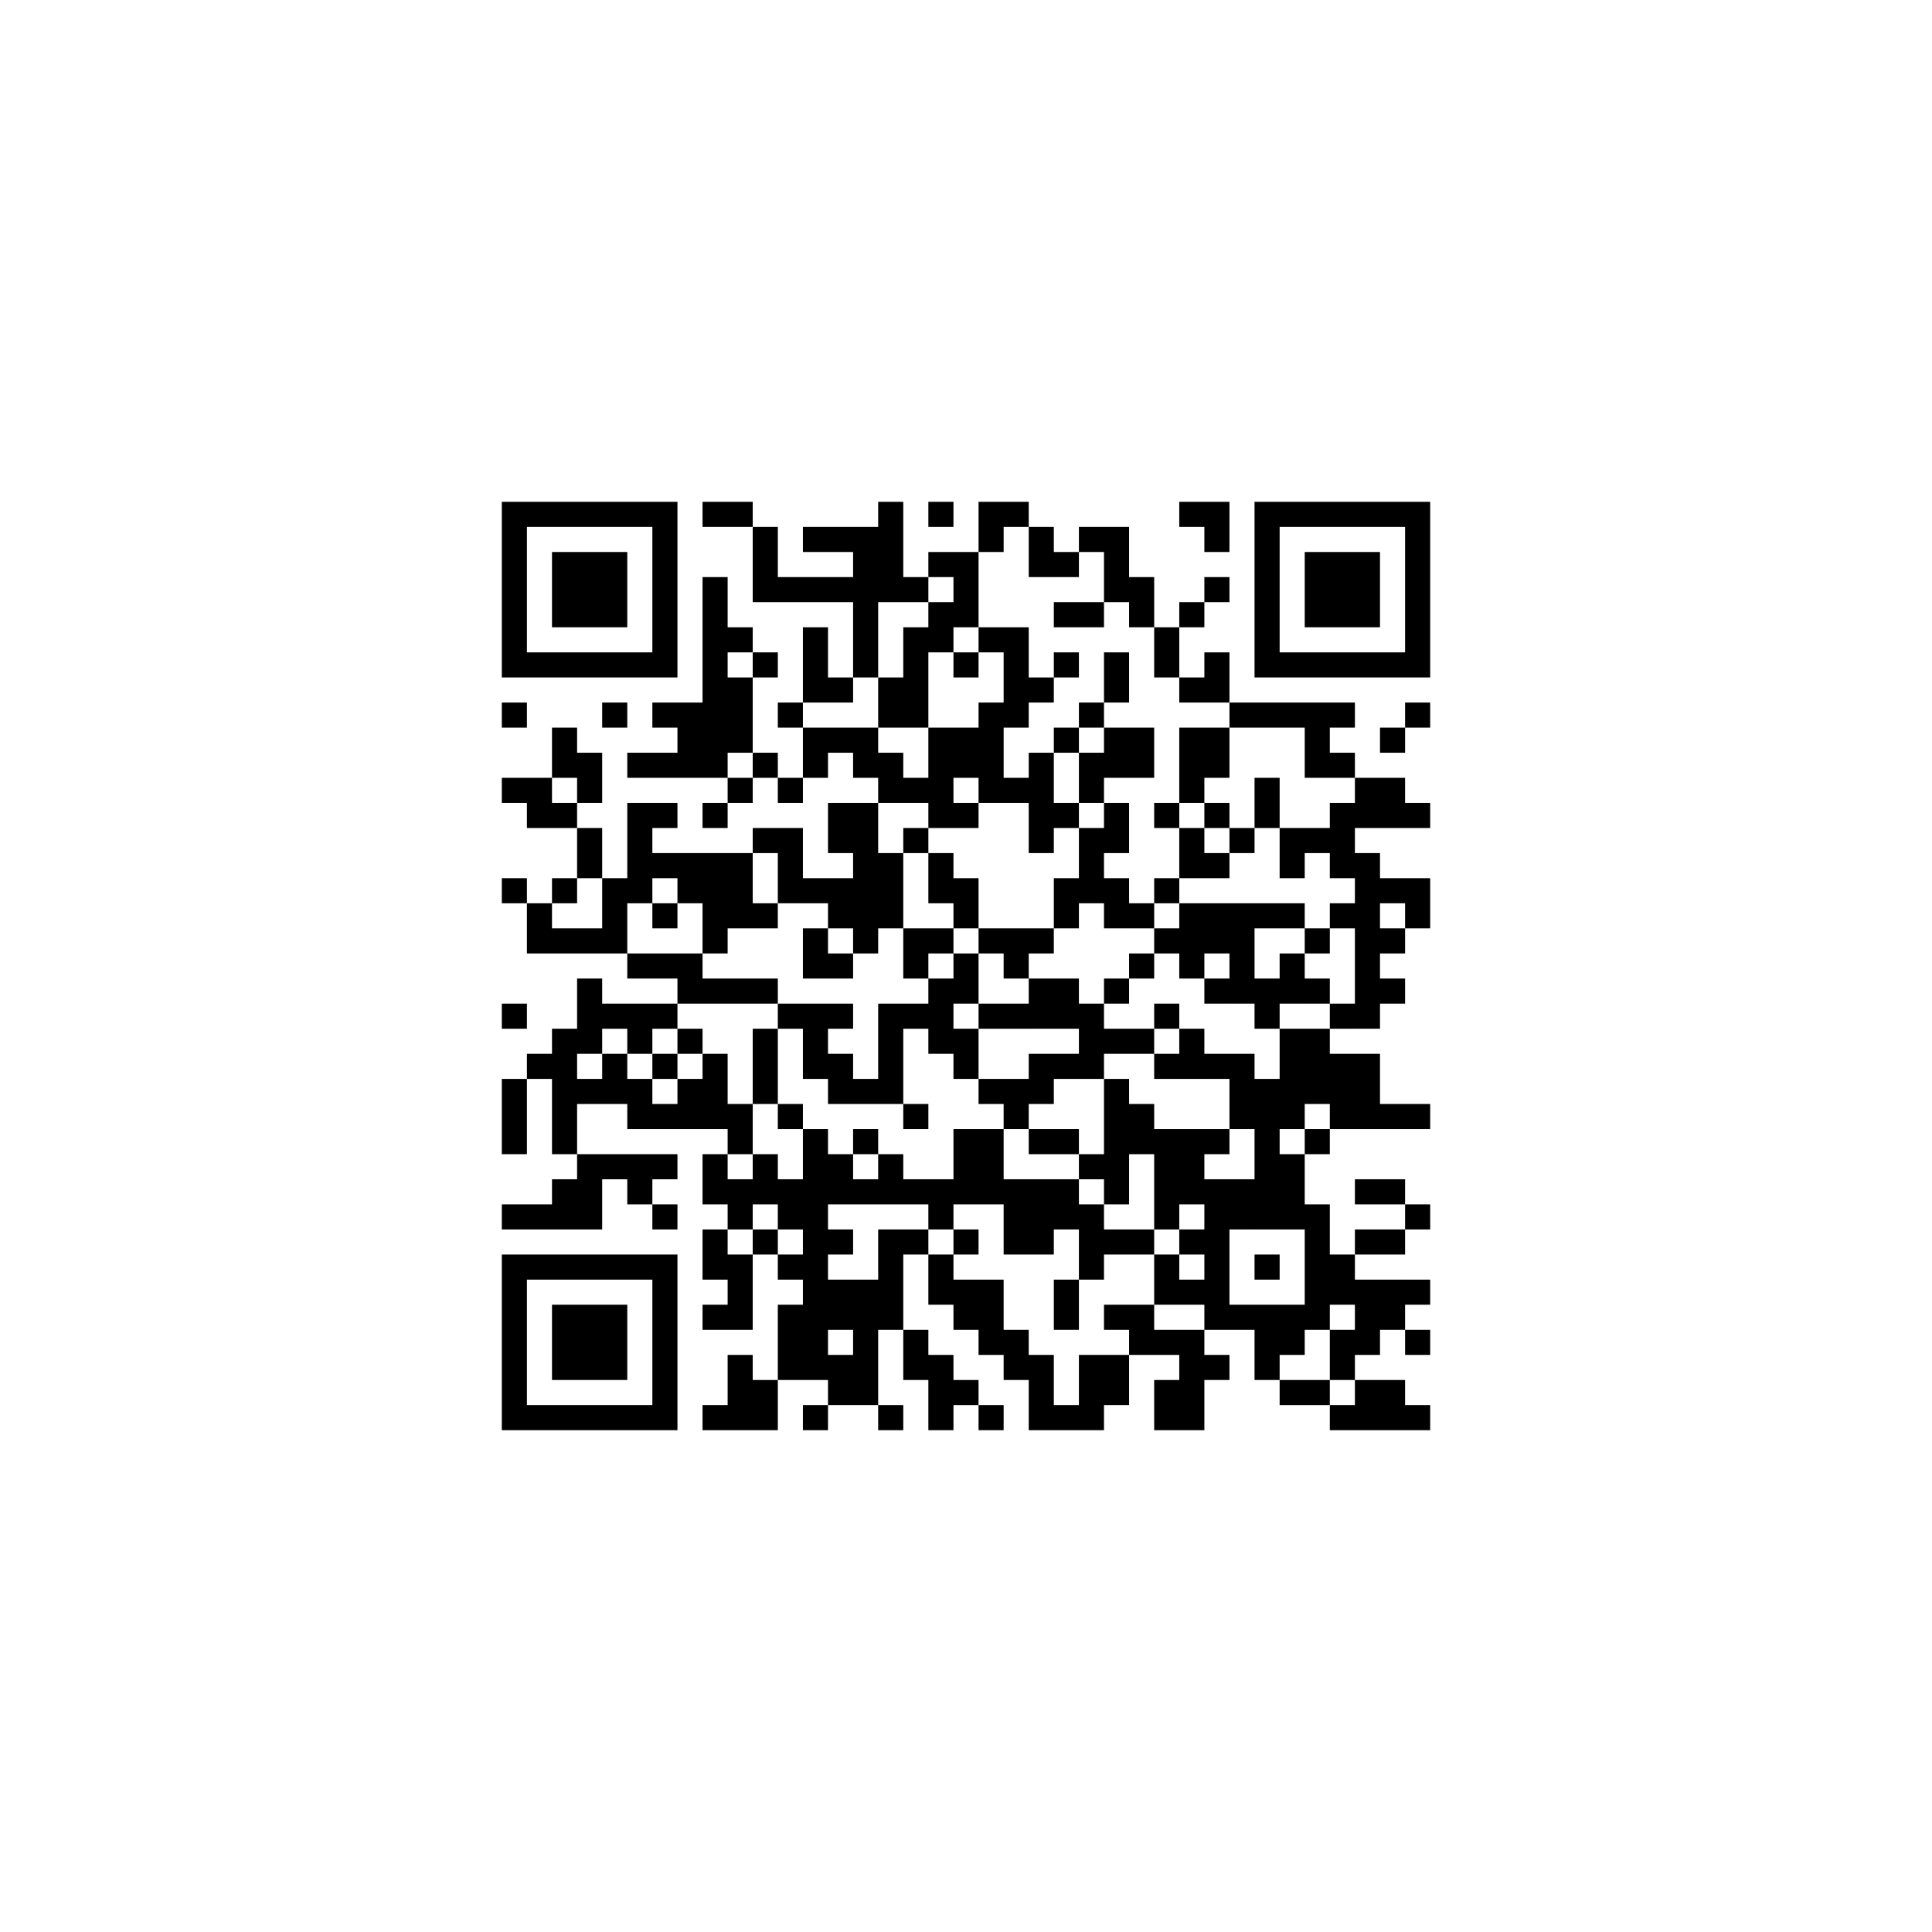 ﻿<?xml version="1.0" encoding="UTF-8"?>
<!DOCTYPE svg PUBLIC "-//W3C//DTD SVG 1.1//EN" "http://www.w3.org/Graphics/SVG/1.1/DTD/svg11.dtd">
<svg xmlns="http://www.w3.org/2000/svg" version="1.1" viewBox="0 0 77 77" stroke="none">
	<rect width="100%" height="100%" fill="#ffffff"/>
	<path d="M20,20h7v1h-7z M28,20h2v1h-2z M35,20h1v4h-1z M37,20h1v1h-1z M39,20h2v1h-2z M47,20h2v1h-2z M50,20h7v1h-7z M20,21h1v6h-1z M26,21h1v6h-1z M30,21h1v3h-1z M32,21h3v1h-3z M39,21h1v1h-1z M41,21h1v2h-1z M43,21h2v1h-2z M48,21h1v1h-1z M50,21h1v6h-1z M56,21h1v6h-1z M22,22h3v3h-3z M34,22h1v5h-1z M37,22h2v1h-2z M42,22h1v1h-1z M44,22h1v2h-1z M52,22h3v3h-3z M28,23h1v8h-1z M31,23h3v1h-3z M36,23h1v1h-1z M38,23h1v2h-1z M45,23h1v2h-1z M48,23h1v1h-1z M37,24h1v2h-1z M42,24h2v1h-2z M47,24h1v1h-1z M29,25h1v1h-1z M32,25h1v3h-1z M36,25h1v4h-1z M39,25h2v1h-2z M46,25h1v2h-1z M21,26h5v1h-5z M30,26h1v1h-1z M38,26h1v1h-1z M40,26h1v3h-1z M42,26h1v1h-1z M44,26h1v2h-1z M48,26h1v2h-1z M51,26h5v1h-5z M29,27h1v3h-1z M33,27h1v1h-1z M35,27h1v2h-1z M41,27h1v1h-1z M47,27h1v1h-1z M20,28h1v1h-1z M24,28h1v1h-1z M26,28h2v1h-2z M31,28h1v1h-1z M39,28h1v4h-1z M43,28h1v1h-1z M49,28h5v1h-5z M56,28h1v1h-1z M22,29h1v2h-1z M27,29h1v2h-1z M32,29h3v1h-3z M37,29h2v2h-2z M42,29h1v1h-1z M44,29h2v2h-2z M47,29h2v2h-2z M52,29h1v2h-1z M55,29h1v1h-1z M23,30h1v2h-1z M25,30h2v1h-2z M30,30h1v1h-1z M32,30h1v1h-1z M34,30h2v1h-2z M41,30h1v4h-1z M43,30h1v2h-1z M53,30h1v1h-1z M20,31h2v1h-2z M29,31h1v1h-1z M31,31h1v1h-1z M35,31h3v1h-3z M40,31h1v1h-1z M47,31h1v1h-1z M50,31h1v2h-1z M54,31h2v2h-2z M21,32h2v1h-2z M25,32h1v4h-1z M26,32h1v1h-1z M28,32h1v1h-1z M33,32h2v2h-2z M37,32h2v1h-2z M42,32h1v1h-1z M44,32h1v2h-1z M46,32h1v1h-1z M48,32h1v1h-1z M53,32h1v3h-1z M56,32h1v1h-1z M23,33h1v2h-1z M30,33h2v1h-2z M36,33h1v1h-1z M43,33h1v3h-1z M47,33h1v2h-1z M49,33h1v1h-1z M51,33h2v1h-2z M26,34h4v1h-4z M31,34h1v2h-1z M34,34h2v3h-2z M37,34h1v2h-1z M48,34h1v1h-1z M51,34h1v1h-1z M54,34h1v7h-1z M20,35h1v1h-1z M22,35h1v1h-1z M24,35h1v3h-1z M27,35h3v1h-3z M32,35h2v1h-2z M38,35h1v2h-1z M42,35h1v2h-1z M44,35h1v2h-1z M46,35h1v1h-1z M55,35h2v1h-2z M21,36h1v2h-1z M26,36h1v1h-1z M28,36h3v1h-3z M33,36h1v1h-1z M45,36h1v1h-1z M47,36h3v2h-3z M50,36h2v1h-2z M53,36h1v1h-1z M56,36h1v1h-1z M22,37h2v1h-2z M28,37h1v1h-1z M32,37h1v2h-1z M34,37h1v1h-1z M36,37h2v1h-2z M39,37h3v1h-3z M46,37h1v1h-1z M52,37h1v1h-1z M55,37h1v1h-1z M25,38h3v1h-3z M33,38h1v1h-1z M36,38h1v1h-1z M38,38h1v2h-1z M40,38h1v1h-1z M45,38h1v1h-1z M47,38h1v1h-1z M49,38h1v2h-1z M51,38h1v2h-1z M23,39h1v3h-1z M27,39h4v1h-4z M37,39h1v3h-1z M41,39h2v2h-2z M44,39h1v1h-1z M48,39h1v1h-1z M50,39h1v2h-1z M52,39h1v1h-1z M55,39h1v1h-1z M20,40h1v1h-1z M24,40h3v1h-3z M31,40h3v1h-3z M35,40h1v4h-1z M36,40h1v1h-1z M39,40h2v1h-2z M43,40h1v3h-1z M46,40h1v1h-1z M53,40h1v1h-1z M22,41h1v5h-1z M25,41h1v1h-1z M27,41h1v1h-1z M30,41h1v3h-1z M32,41h1v2h-1z M38,41h1v2h-1z M44,41h2v1h-2z M47,41h1v2h-1z M51,41h2v3h-2z M21,42h1v1h-1z M24,42h1v2h-1z M26,42h1v1h-1z M28,42h1v3h-1z M33,42h1v2h-1z M41,42h2v1h-2z M46,42h1v1h-1z M48,42h2v1h-2z M53,42h2v3h-2z M20,43h1v3h-1z M23,43h1v1h-1z M25,43h1v2h-1z M27,43h1v2h-1z M34,43h1v1h-1z M39,43h3v1h-3z M44,43h1v5h-1z M49,43h2v2h-2z M26,44h1v1h-1z M29,44h1v2h-1z M31,44h1v1h-1z M36,44h1v1h-1z M40,44h1v1h-1z M45,44h1v2h-1z M51,44h1v1h-1z M55,44h2v1h-2z M32,45h1v10h-1z M34,45h1v1h-1z M38,45h2v3h-2z M41,45h2v1h-2z M46,45h2v3h-2z M48,45h1v1h-1z M50,45h1v4h-1z M52,45h1v1h-1z M23,46h4v1h-4z M28,46h1v2h-1z M30,46h1v2h-1z M33,46h1v2h-1z M35,46h1v2h-1z M43,46h1v1h-1z M51,46h1v3h-1z M22,47h2v2h-2z M25,47h1v1h-1z M29,47h1v2h-1z M31,47h1v2h-1z M34,47h1v1h-1z M36,47h2v1h-2z M40,47h3v2h-3z M48,47h1v6h-1z M49,47h1v2h-1z M54,47h2v1h-2z M20,48h2v1h-2z M26,48h1v1h-1z M37,48h1v1h-1z M43,48h1v3h-1z M46,48h1v1h-1z M52,48h1v5h-1z M56,48h1v1h-1z M28,49h1v2h-1z M30,49h1v1h-1z M33,49h1v1h-1z M35,49h1v4h-1z M36,49h1v1h-1z M38,49h1v1h-1z M40,49h2v1h-2z M44,49h2v1h-2z M47,49h1v1h-1z M54,49h2v1h-2z M20,50h7v1h-7z M29,50h1v3h-1z M31,50h1v1h-1z M37,50h1v2h-1z M46,50h1v2h-1z M50,50h1v1h-1z M53,50h1v2h-1z M20,51h1v6h-1z M26,51h1v6h-1z M33,51h2v2h-2z M38,51h2v2h-2z M42,51h1v2h-1z M47,51h1v1h-1z M54,51h2v2h-2z M56,51h1v1h-1z M22,52h3v3h-3z M28,52h1v1h-1z M31,52h1v3h-1z M44,52h2v1h-2z M49,52h3v1h-3z M34,53h1v3h-1z M36,53h1v2h-1z M39,53h2v1h-2z M45,53h3v1h-3z M50,53h2v1h-2z M53,53h2v1h-2z M56,53h1v1h-1z M29,54h1v3h-1z M33,54h1v2h-1z M37,54h1v3h-1z M40,54h2v1h-2z M43,54h2v2h-2z M47,54h1v3h-1z M48,54h1v1h-1z M50,54h1v1h-1z M53,54h1v1h-1z M30,55h1v2h-1z M38,55h1v1h-1z M41,55h1v2h-1z M46,55h1v2h-1z M51,55h2v1h-2z M54,55h2v2h-2z M21,56h5v1h-5z M28,56h1v1h-1z M32,56h1v1h-1z M35,56h1v1h-1z M39,56h1v1h-1z M42,56h2v1h-2z M53,56h1v1h-1z M56,56h1v1h-1z" fill="#000000"/>
</svg>
